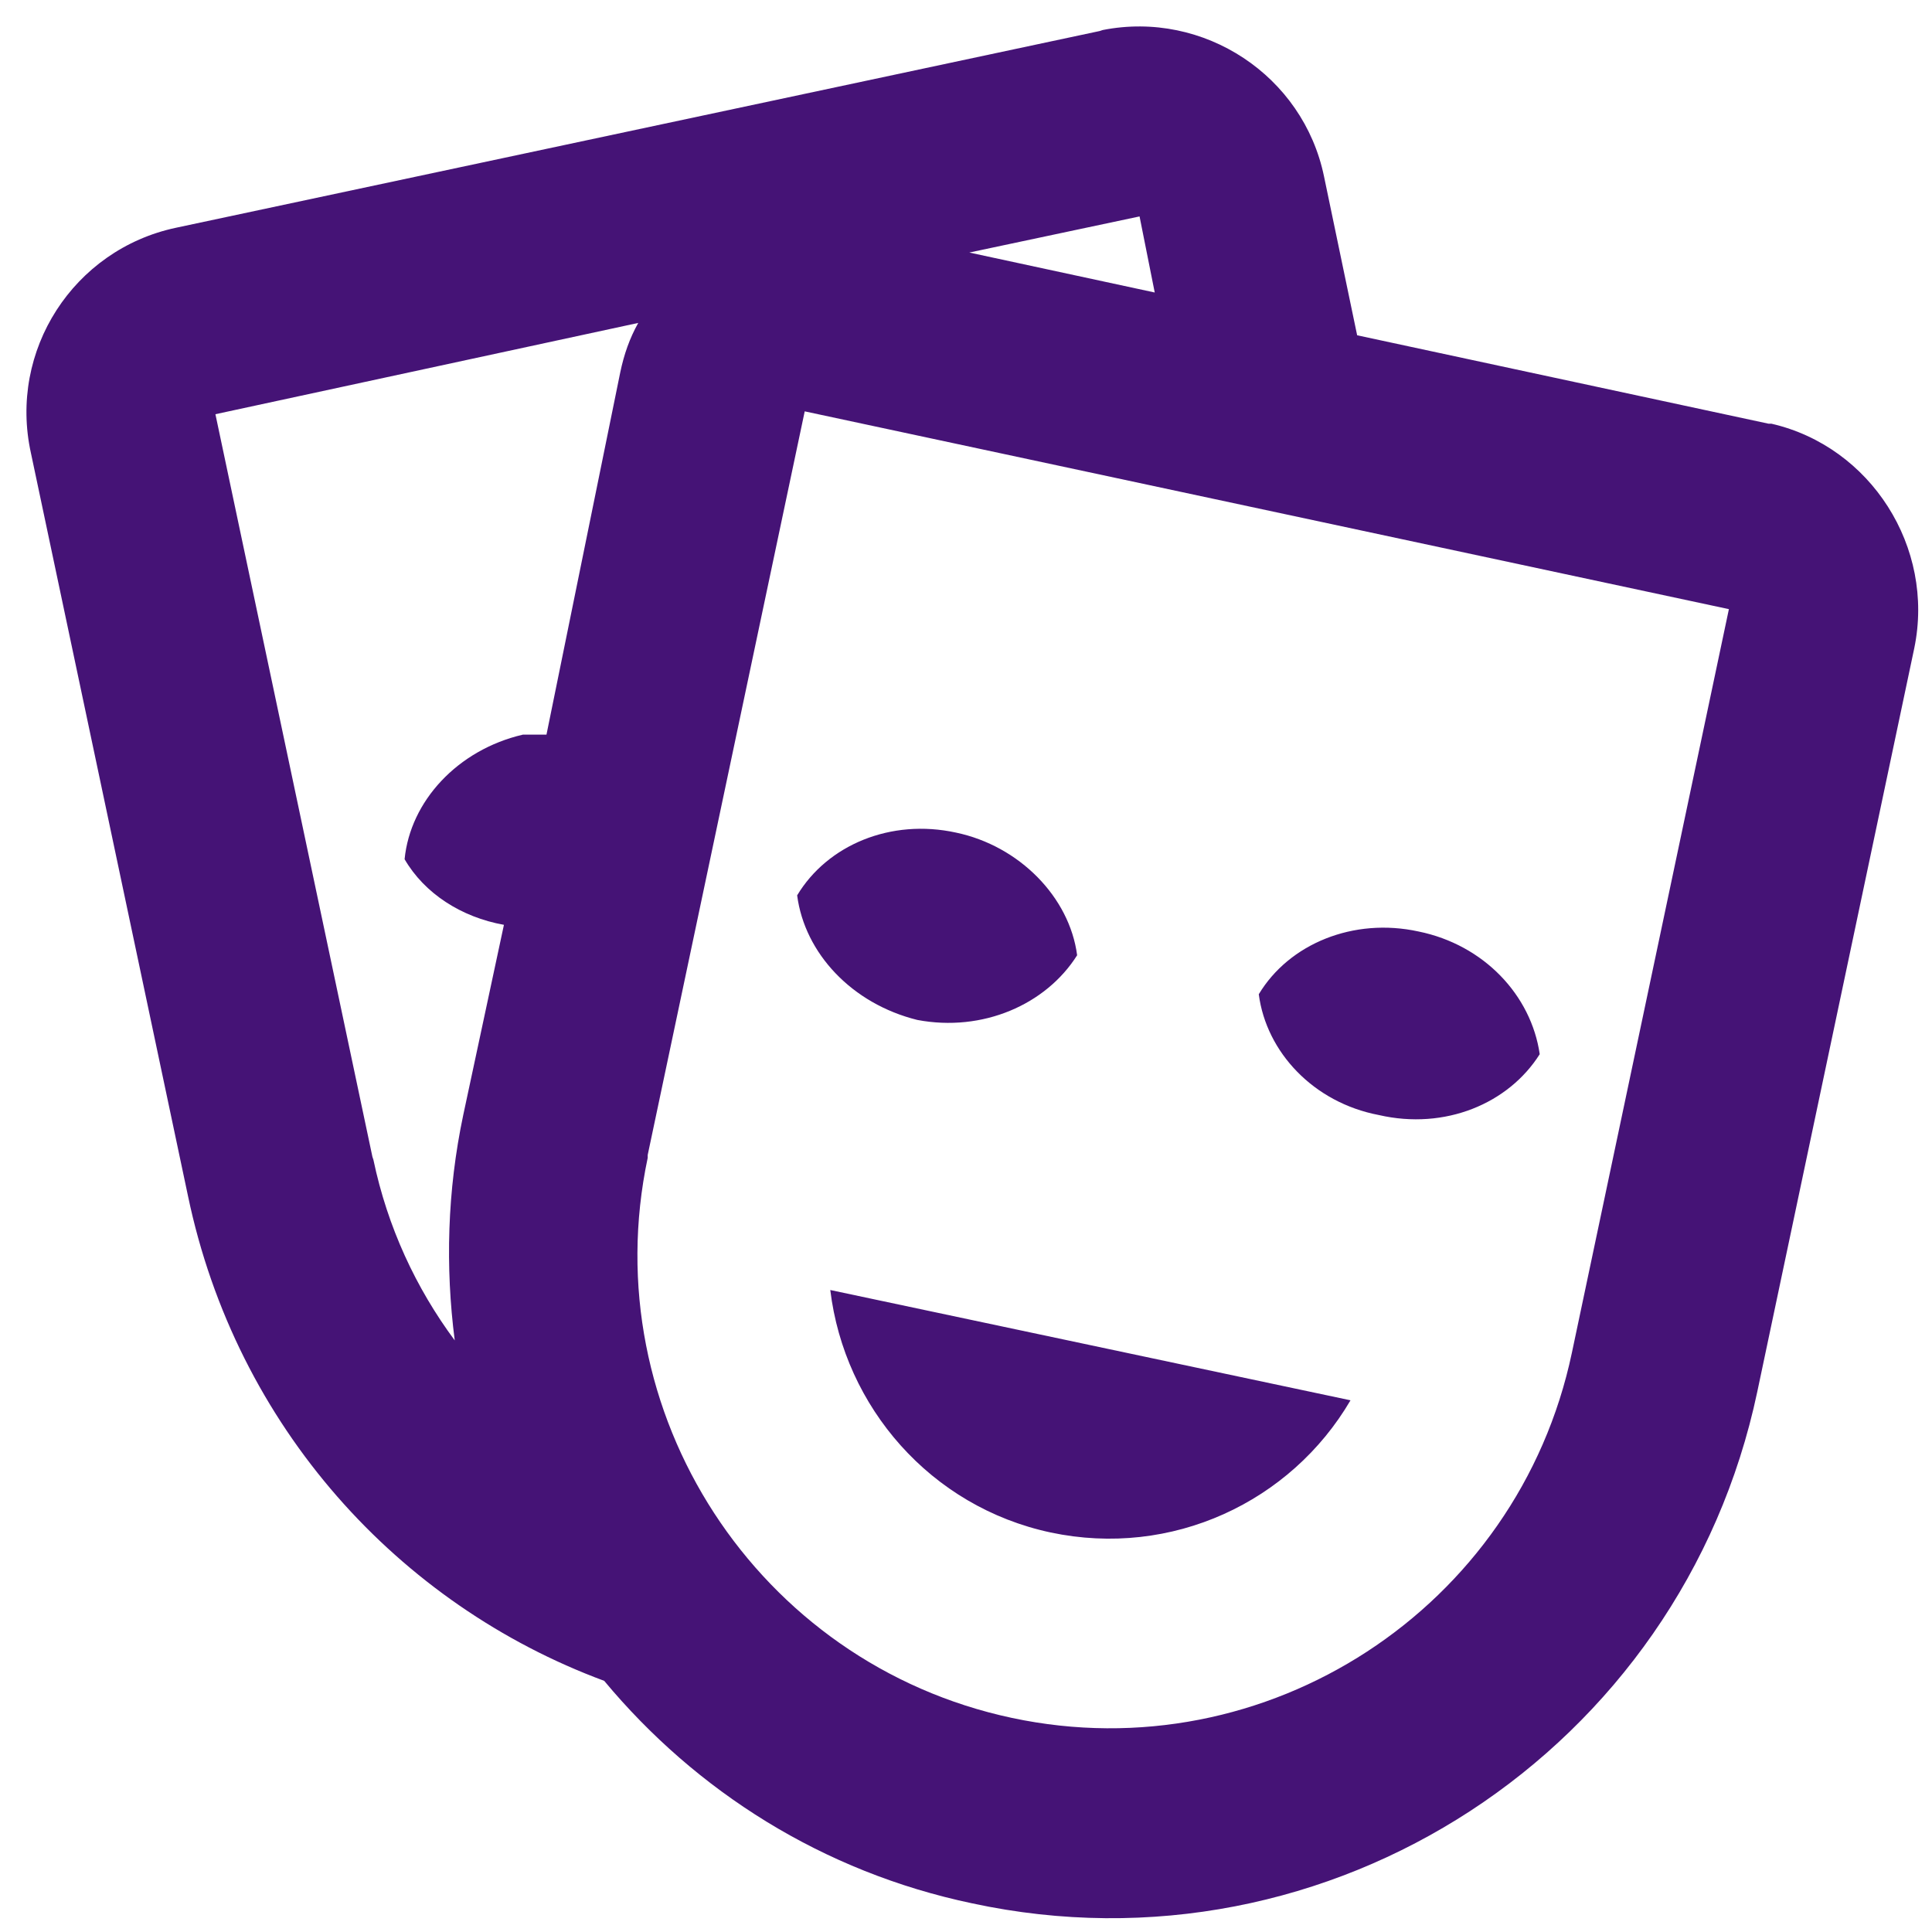 <svg width="48" height="48" viewBox="0 0 48 48" fill="none" xmlns="http://www.w3.org/2000/svg">
<path d="M15.011 41.76C9.911 39.87 5.869 35.452 4.67 29.711L0.769 11.259C0.205 8.708 1.827 6.203 4.365 5.66L27.325 0.77L27.396 0.746C29.911 0.25 32.378 1.88 32.895 4.384L33.718 8.33L43.941 10.527H44.011C46.479 11.094 48.077 13.598 47.56 16.102L43.659 34.578C41.779 43.484 33.036 49.202 24.153 47.288C20.44 46.508 17.291 44.5 15.011 41.76ZM42.954 15.134L19.993 10.22L16.092 28.695V28.766C14.752 35.097 18.818 41.334 25.14 42.681C31.462 44.028 37.713 39.964 39.053 33.609L42.954 15.134ZM33.553 34.79C32.073 37.318 29.111 38.712 26.103 38.074C23.119 37.436 20.98 34.956 20.628 32.05L33.553 34.79ZM15.857 8.023L5.352 10.291L9.253 28.742L9.277 28.813C9.629 30.49 10.334 32.002 11.298 33.302C11.063 31.483 11.11 29.593 11.509 27.703L12.52 22.977C11.462 22.788 10.546 22.198 10.052 21.347C10.193 19.906 11.368 18.63 12.99 18.252C13.178 18.252 13.342 18.252 13.577 18.252L15.41 9.251C15.504 8.802 15.645 8.401 15.857 8.023ZM31.274 24.702C32.026 23.45 33.624 22.788 35.245 23.143C36.867 23.474 38.042 24.726 38.254 26.191C37.478 27.419 35.903 28.081 34.258 27.703C32.637 27.395 31.462 26.143 31.274 24.702ZM19.805 22.245C20.557 20.993 22.132 20.331 23.753 20.686C25.328 21.017 26.573 22.292 26.761 23.733C25.986 24.962 24.411 25.647 22.79 25.34C21.168 24.938 19.993 23.686 19.805 22.245ZM24.082 6.274L28.689 7.267L28.312 5.377L24.082 6.274Z" fill="#451376"/>
</svg>
